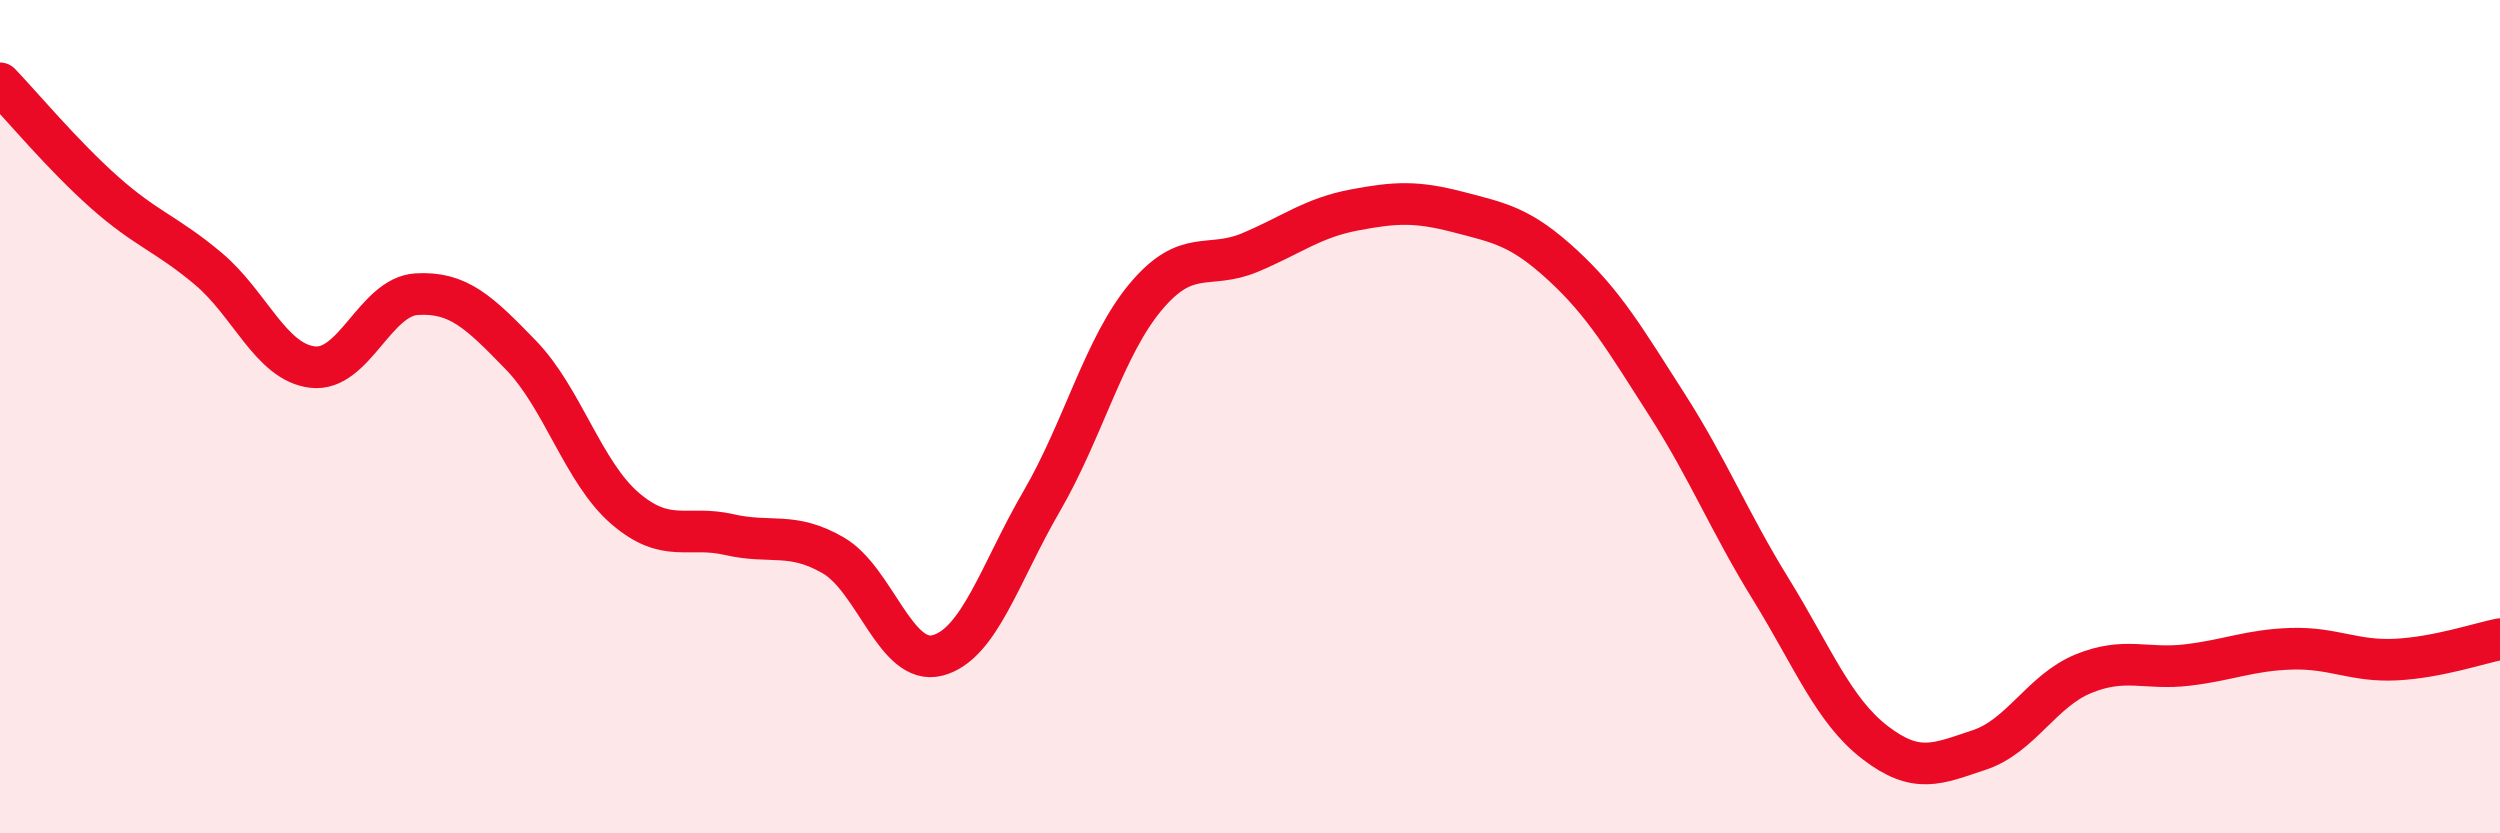 
    <svg width="60" height="20" viewBox="0 0 60 20" xmlns="http://www.w3.org/2000/svg">
      <path
        d="M 0,2 C 0.5,2.52 1.5,3.72 2.5,4.61 C 3.5,5.5 4,5.61 5,6.45 C 6,7.29 6.5,8.69 7.5,8.81 C 8.5,8.93 9,7.12 10,7.06 C 11,7 11.5,7.49 12.5,8.52 C 13.5,9.55 14,11.34 15,12.2 C 16,13.06 16.5,12.6 17.5,12.83 C 18.5,13.06 19,12.75 20,13.33 C 21,13.91 21.5,15.99 22.5,15.73 C 23.5,15.47 24,13.75 25,12.03 C 26,10.31 26.5,8.31 27.5,7.12 C 28.5,5.93 29,6.48 30,6.06 C 31,5.64 31.5,5.23 32.5,5.04 C 33.5,4.85 34,4.83 35,5.09 C 36,5.35 36.5,5.44 37.5,6.36 C 38.5,7.28 39,8.14 40,9.7 C 41,11.26 41.5,12.52 42.5,14.14 C 43.5,15.76 44,17.05 45,17.82 C 46,18.59 46.5,18.33 47.5,18 C 48.5,17.67 49,16.58 50,16.17 C 51,15.76 51.5,16.08 52.5,15.96 C 53.5,15.84 54,15.6 55,15.57 C 56,15.54 56.5,15.88 57.5,15.83 C 58.5,15.78 59.5,15.44 60,15.34L60 20L0 20Z"
        fill="#EB0A25"
        opacity="0.1"
        stroke-linecap="round"
        stroke-linejoin="round"
      />
      <path
        d="M 0,2 C 0.5,2.52 1.5,3.72 2.5,4.61 C 3.5,5.5 4,5.61 5,6.45 C 6,7.29 6.5,8.69 7.5,8.81 C 8.5,8.93 9,7.12 10,7.06 C 11,7 11.5,7.49 12.5,8.52 C 13.5,9.55 14,11.34 15,12.2 C 16,13.06 16.5,12.6 17.5,12.83 C 18.5,13.06 19,12.75 20,13.33 C 21,13.91 21.5,15.99 22.5,15.73 C 23.5,15.47 24,13.75 25,12.03 C 26,10.31 26.5,8.31 27.5,7.12 C 28.5,5.93 29,6.48 30,6.06 C 31,5.64 31.5,5.23 32.5,5.04 C 33.5,4.85 34,4.83 35,5.09 C 36,5.35 36.5,5.44 37.5,6.36 C 38.5,7.28 39,8.14 40,9.7 C 41,11.26 41.5,12.52 42.5,14.14 C 43.5,15.76 44,17.05 45,17.82 C 46,18.59 46.5,18.33 47.5,18 C 48.5,17.67 49,16.58 50,16.17 C 51,15.76 51.5,16.08 52.5,15.96 C 53.5,15.84 54,15.6 55,15.57 C 56,15.54 56.5,15.88 57.5,15.83 C 58.5,15.78 59.5,15.44 60,15.34"
        stroke="#EB0A25"
        stroke-width="1"
        fill="none"
        stroke-linecap="round"
        stroke-linejoin="round"
      />
    </svg>
  